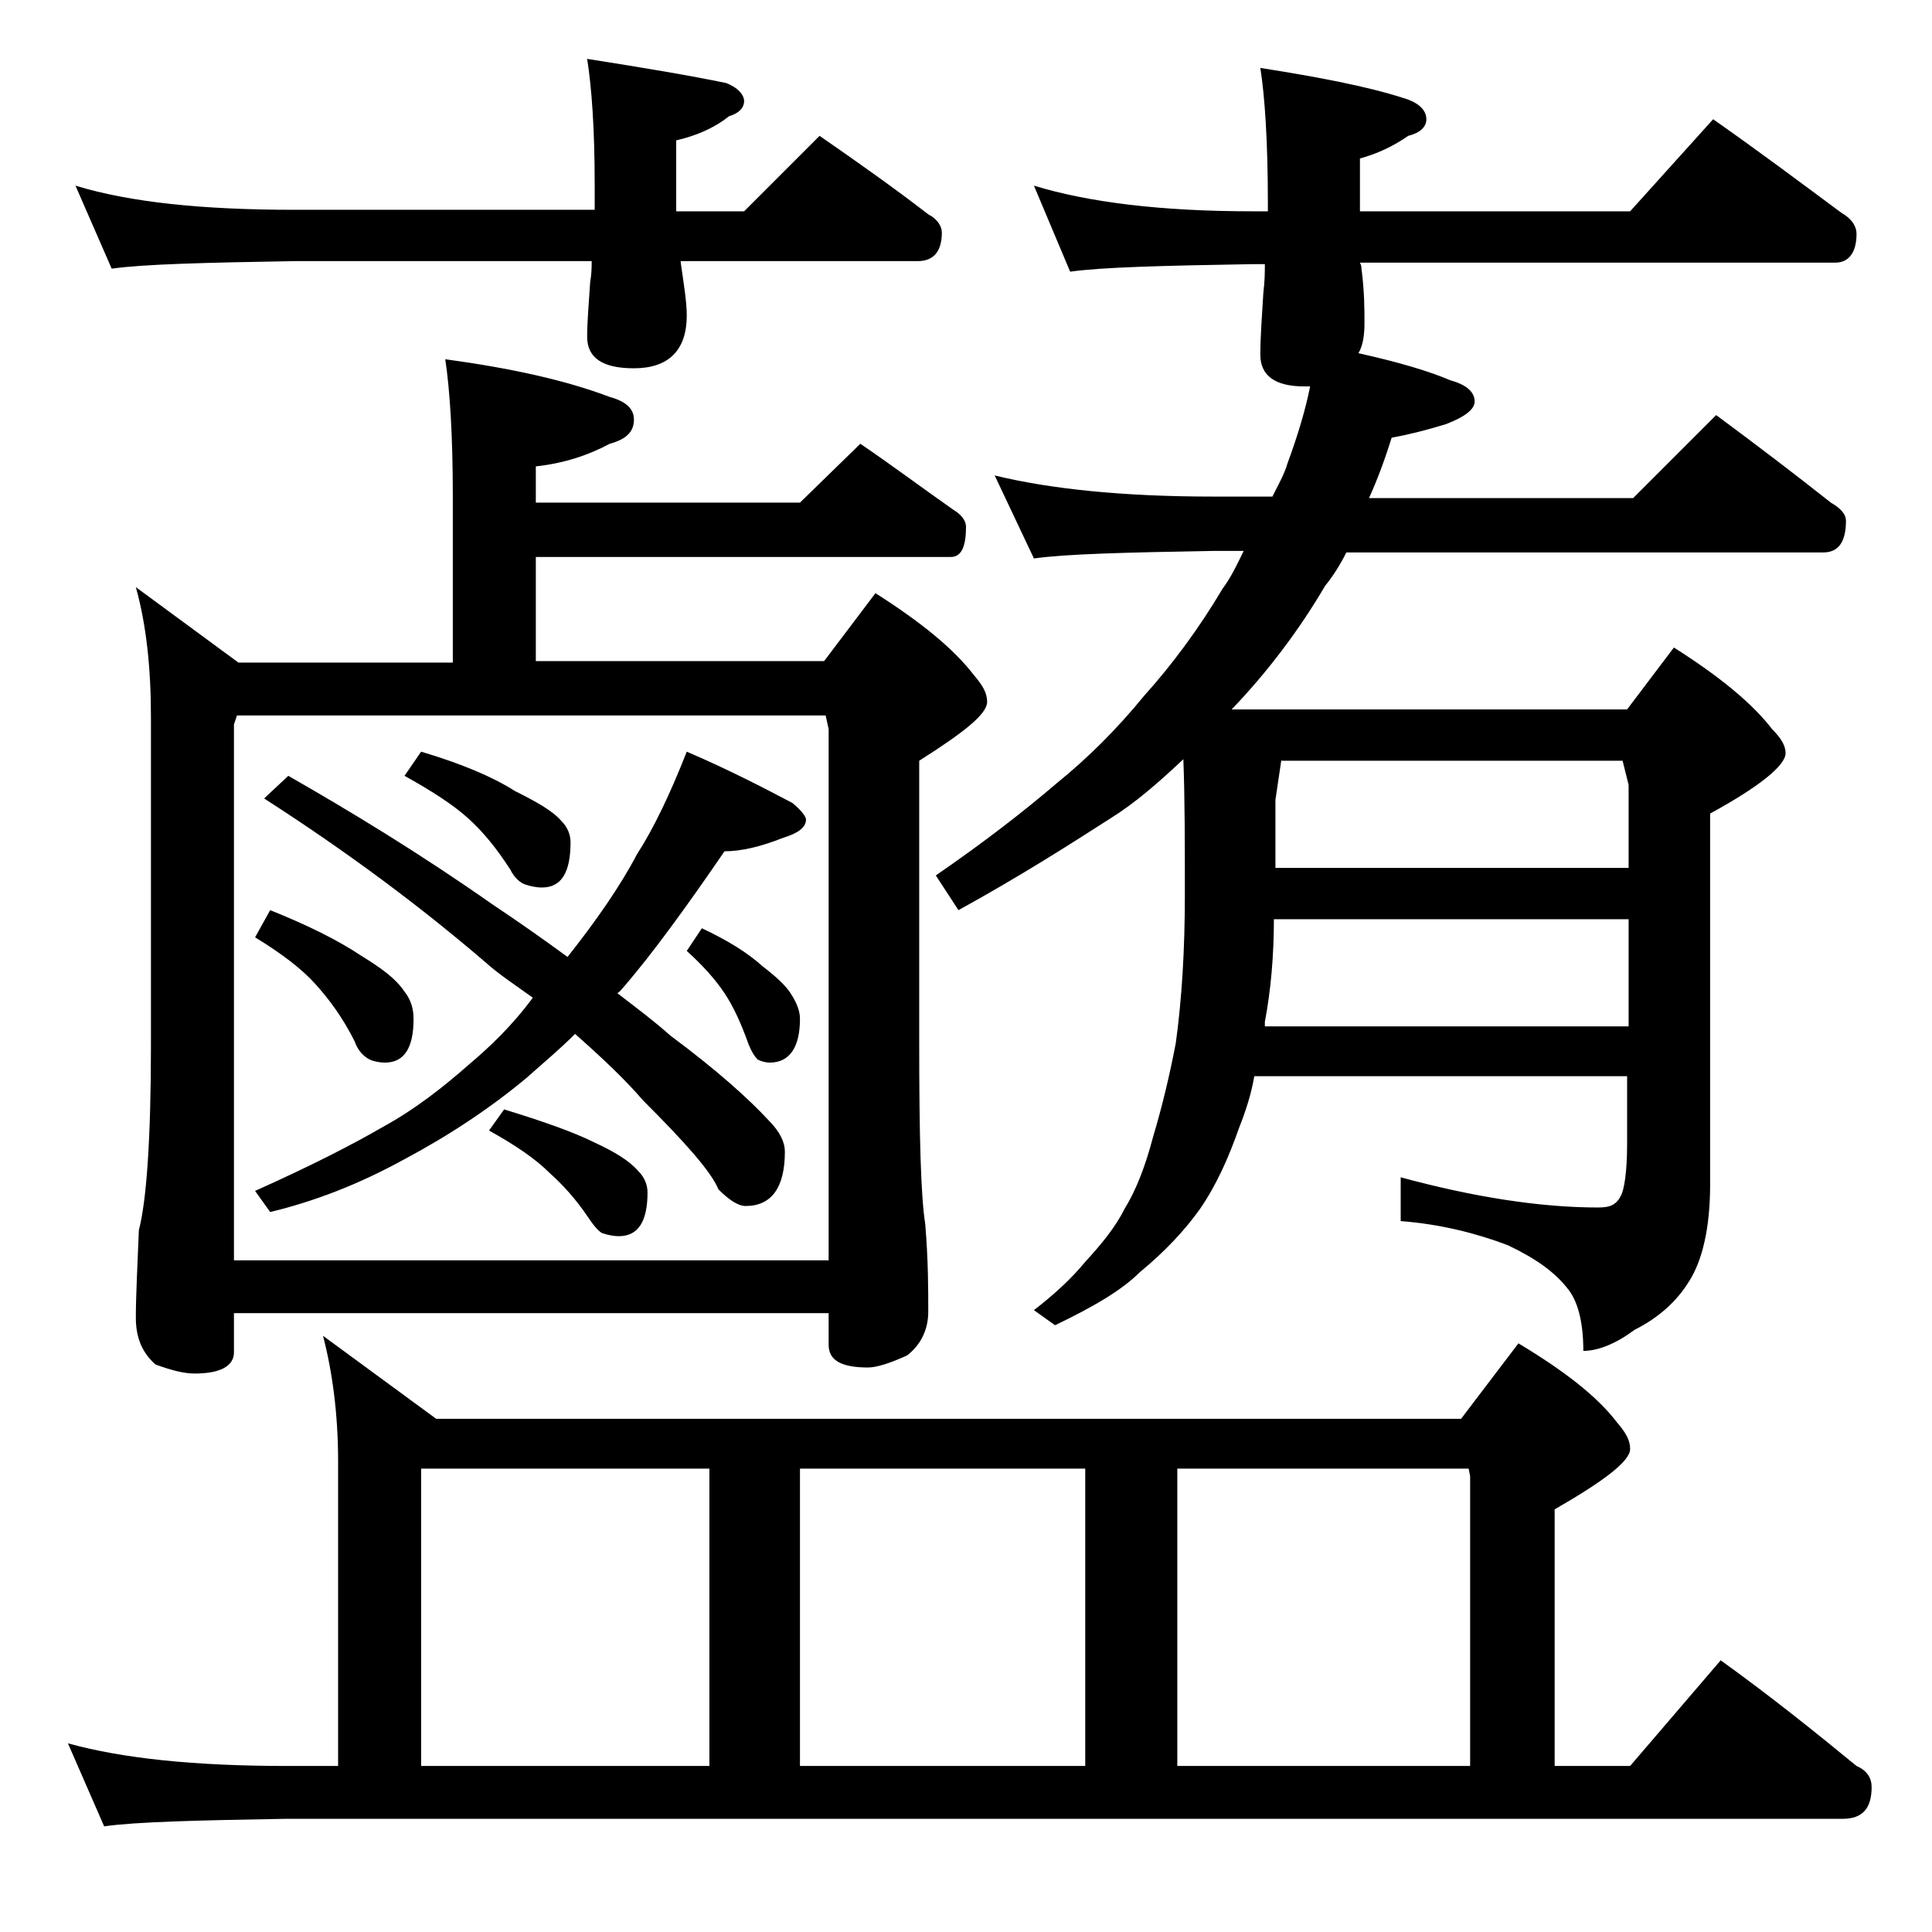 <?xml version="1.0" encoding="utf-8"?>
<!-- Generator: Adobe Illustrator 18.0.0, SVG Export Plug-In . SVG Version: 6.00 Build 0)  -->
<!DOCTYPE svg PUBLIC "-//W3C//DTD SVG 1.1//EN" "http://www.w3.org/Graphics/SVG/1.1/DTD/svg11.dtd">
<svg version="1.1" id="Layer_1" xmlns="http://www.w3.org/2000/svg" xmlns:xlink="http://www.w3.org/1999/xlink" x="0px" y="0px"
	 viewBox="0 0 128 128" enable-background="new 0 0 128 128" xml:space="preserve">
<path d="M21.4,88.5l7.5,5.5h67.9l3.8-5c3,1.8,5.2,3.5,6.5,5.2c0.6,0.7,0.9,1.2,0.9,1.8c0,0.8-1.7,2.1-5,4v17h5l6-7
	c3.2,2.3,6.2,4.7,9,7c0.7,0.3,1,0.8,1,1.4c0,1.4-0.6,2.1-1.9,2.1H19c-5.9,0.1-10,0.2-12.1,0.5l-2.4-5.5c3.6,1,8.4,1.5,14.5,1.5h3.4
	V96.8C22.4,93.6,22,90.8,21.4,88.5z M5,12.3c3.6,1.1,8.4,1.6,14.5,1.6h19.9v-1.6c0-3.8-0.2-6.5-0.5-8.4c3.8,0.6,6.8,1.1,9.2,1.6
	c0.8,0.3,1.2,0.8,1.2,1.2s-0.3,0.8-1,1c-1,0.8-2.2,1.3-3.5,1.6V14h4.5l5-5c2.6,1.8,5,3.5,7.2,5.2c0.6,0.3,0.9,0.8,0.9,1.2
	c0,1.2-0.5,1.9-1.6,1.9H45.1v0.1c0.2,1.4,0.4,2.6,0.4,3.5c0,2.3-1.2,3.5-3.5,3.5c-2.1,0-3.1-0.7-3.1-2.1c0-0.9,0.1-2.1,0.2-3.6
	c0.1-0.6,0.1-1,0.1-1.4H19.5c-5.9,0.1-10,0.2-12.1,0.5L5,12.3z M29.5,23.8c4.4,0.6,8,1.4,10.9,2.5c1.1,0.3,1.6,0.8,1.6,1.5
	c0,0.8-0.5,1.3-1.6,1.6c-1.5,0.8-3.1,1.3-4.9,1.5v2.4H53l4-3.9c2.2,1.5,4.2,3,6.2,4.4c0.5,0.3,0.8,0.7,0.8,1.1c0,1.3-0.3,2-1,2H35.5
	v6.9h19.1l3.4-4.5c3,1.9,5.2,3.7,6.5,5.4c0.6,0.7,0.9,1.2,0.9,1.8c0,0.8-1.5,2-4.5,3.9V69c0,6.2,0.1,10.2,0.4,12.1
	c0.2,2.4,0.2,4.3,0.2,5.8c0,1.2-0.5,2.2-1.4,2.9c-1.1,0.5-2,0.8-2.6,0.8c-1.8,0-2.6-0.5-2.6-1.5v-2.1H15.5v2.6
	c0,0.9-0.9,1.4-2.6,1.4c-0.7,0-1.5-0.2-2.6-0.6C9.4,89.6,9,88.6,9,87.3c0-1.4,0.1-3.3,0.2-5.8c0.5-1.9,0.8-6,0.8-12.2V47.5
	c0-3.2-0.3-6.1-1-8.6l6.8,5H30v-11C30,28.8,29.8,25.8,29.5,23.8z M15.5,83.5h39.4V48.3l-0.2-0.9h-39L15.5,48V83.5z M45.5,49.8
	c2.8,1.2,5.1,2.4,7,3.4c0.6,0.5,0.9,0.9,0.9,1.1c0,0.5-0.5,0.9-1.5,1.2c-1.5,0.6-2.8,0.9-3.9,0.9c-2.6,3.8-4.8,6.8-6.6,8.9
	c-0.2,0.2-0.3,0.4-0.5,0.5c1.3,1,2.5,1.9,3.5,2.8c3.1,2.3,5.2,4.2,6.5,5.6c0.8,0.8,1.1,1.5,1.1,2.1c0,2.4-0.9,3.6-2.6,3.6
	c-0.5,0-1.1-0.4-1.8-1.1c-0.5-1.2-2.2-3.1-5-5.9c-1.2-1.4-2.8-2.9-4.5-4.4c-1.1,1.1-2.2,2-3.2,2.9c-2.4,2-5.1,3.8-8.1,5.4
	c-3.1,1.7-6,2.8-8.9,3.5l-1-1.4c3.8-1.7,6.5-3.1,8.4-4.2c2.2-1.2,4.1-2.7,5.8-4.2c1.3-1.1,2.8-2.5,4.2-4.4c-1.1-0.8-2.2-1.5-3.2-2.4
	c-4.2-3.6-9-7.2-14.6-10.8l1.6-1.5c4.2,2.4,8.8,5.2,13.5,8.5c1.8,1.2,3.5,2.4,5,3.5c1.9-2.4,3.5-4.7,4.6-6.8
	C43.3,54.9,44.4,52.6,45.5,49.8z M17.9,60.3c2.5,1,4.5,2,6,3c1.3,0.8,2.3,1.5,2.9,2.4c0.4,0.5,0.6,1.1,0.6,1.8
	c0,1.9-0.6,2.9-1.9,2.9c-0.4,0-0.8-0.1-1-0.2c-0.4-0.2-0.8-0.6-1-1.2c-0.8-1.6-1.7-2.8-2.6-3.8c-0.9-1-2.2-2-4-3.1L17.9,60.3z
	 M27.9,49.8c2.7,0.8,4.8,1.7,6.2,2.6c1.4,0.7,2.5,1.3,3.1,2c0.4,0.4,0.6,0.9,0.6,1.4c0,2-0.6,3-1.9,3c-0.4,0-0.8-0.1-1.1-0.2
	c-0.3-0.1-0.7-0.4-1-1c-0.9-1.4-1.8-2.5-2.8-3.4c-1-0.9-2.4-1.8-4.2-2.8L27.9,49.8z M27.9,117H47V97.3H27.9V117z M33.4,73.5
	c2.6,0.8,4.6,1.5,6,2.2c1.3,0.6,2.3,1.2,2.9,1.9c0.4,0.4,0.6,0.9,0.6,1.4c0,1.9-0.6,2.9-1.9,2.9c-0.4,0-0.8-0.1-1.1-0.2
	c-0.2-0.1-0.5-0.4-0.9-1c-0.8-1.2-1.7-2.2-2.6-3c-0.9-0.9-2.2-1.8-4-2.8L33.4,73.5z M46.5,61.5c1.7,0.8,3,1.6,4,2.5
	c0.9,0.7,1.6,1.3,2,2c0.3,0.5,0.5,1,0.5,1.5c0,1.9-0.7,2.9-2,2.9c-0.3,0-0.6-0.1-0.8-0.2c-0.2-0.2-0.4-0.5-0.6-1
	c-0.5-1.4-1-2.5-1.6-3.4c-0.6-0.9-1.4-1.8-2.5-2.8L46.5,61.5z M53,117h18.9V97.3H53V117z M68.5,12.3C72.1,13.4,76.9,14,83,14h1v-0.5
	c0-4.1-0.2-7.1-0.5-9c3.8,0.6,7,1.2,9.5,2c1,0.3,1.5,0.8,1.5,1.4c0,0.5-0.4,0.9-1.2,1.1c-1,0.7-2.1,1.2-3.2,1.5V14h17.9l5.5-6.1
	c3,2.1,5.8,4.2,8.5,6.2c0.7,0.4,1,0.9,1,1.4c0,1.2-0.5,1.9-1.4,1.9H90.1c0.1,0.2,0.1,0.3,0.1,0.4c0.2,1.5,0.2,2.7,0.2,3.6
	c0,0.8-0.1,1.5-0.4,2c2.7,0.6,4.7,1.2,6.1,1.8c1.1,0.3,1.6,0.8,1.6,1.4c0,0.5-0.6,1-1.9,1.5c-1.3,0.4-2.5,0.7-3.6,0.9
	c-0.5,1.6-1,2.9-1.5,4h17.5l5.5-5.5c2.7,2,5.2,3.9,7.6,5.8c0.7,0.4,1,0.8,1,1.2c0,1.4-0.5,2.1-1.5,2.1H89.2
	c-0.4,0.8-0.9,1.6-1.4,2.2c-1.7,2.9-3.8,5.7-6.2,8.2h26.2l3.1-4.1c3,1.9,5.2,3.7,6.5,5.4c0.6,0.6,0.9,1.1,0.9,1.6c0,0.8-1.7,2.2-5,4
	v24.6c0,2.8-0.5,5-1.4,6.4c-0.8,1.3-2,2.4-3.6,3.2c-1.2,0.9-2.4,1.4-3.4,1.4c0-2-0.4-3.4-1.1-4.2c-0.8-1-2-1.9-3.9-2.8
	c-2.1-0.8-4.5-1.4-7.1-1.6V78c4.8,1.3,9.2,2,13.1,2c0.8,0,1.2-0.2,1.5-0.8c0.2-0.4,0.4-1.5,0.4-3.4v-4.5H83.1
	c-0.2,1.2-0.6,2.4-1,3.4c-0.7,2-1.5,3.8-2.6,5.4c-1,1.4-2.3,2.8-4,4.2c-1.2,1.2-3.1,2.3-5.6,3.5l-1.4-1c1.3-1,2.5-2.1,3.4-3.2
	c1.1-1.2,2-2.3,2.6-3.5c0.8-1.3,1.4-2.9,1.9-4.8c0.6-2,1.1-4.1,1.5-6.2c0.4-2.9,0.6-6.2,0.6-9.8c0-3.4,0-6.4-0.1-9
	c-1.7,1.6-3.2,2.9-4.8,3.9c-2.8,1.8-6.1,3.9-10.1,6.1L62,58c3.2-2.2,5.9-4.3,8-6.1c2.1-1.7,4-3.6,5.8-5.8c1.8-2,3.6-4.4,5.2-7.1
	c0.6-0.8,1-1.7,1.4-2.5h-2c-5.8,0.1-9.8,0.2-11.9,0.5l-2.6-5.5c3.7,0.9,8.5,1.4,14.5,1.4h3.9c0.4-0.8,0.8-1.5,1-2.2
	c0.7-1.9,1.2-3.6,1.5-5.1h-0.4c-1.9,0-2.9-0.7-2.9-2.1c0-1.1,0.1-2.5,0.2-4.1c0.1-0.8,0.1-1.4,0.1-1.9H83c-5.9,0.1-10,0.2-12.1,0.5
	L68.5,12.3z M78,117h19.4V97.8l-0.1-0.5H78V117z M84.4,60.8c0,2.5-0.2,4.8-0.6,6.9V68h24.1v-7.1H84.4z M84.9,50.3L84.5,53v4.5h23.4
	V52l-0.4-1.6H84.9z"/>
</svg>
